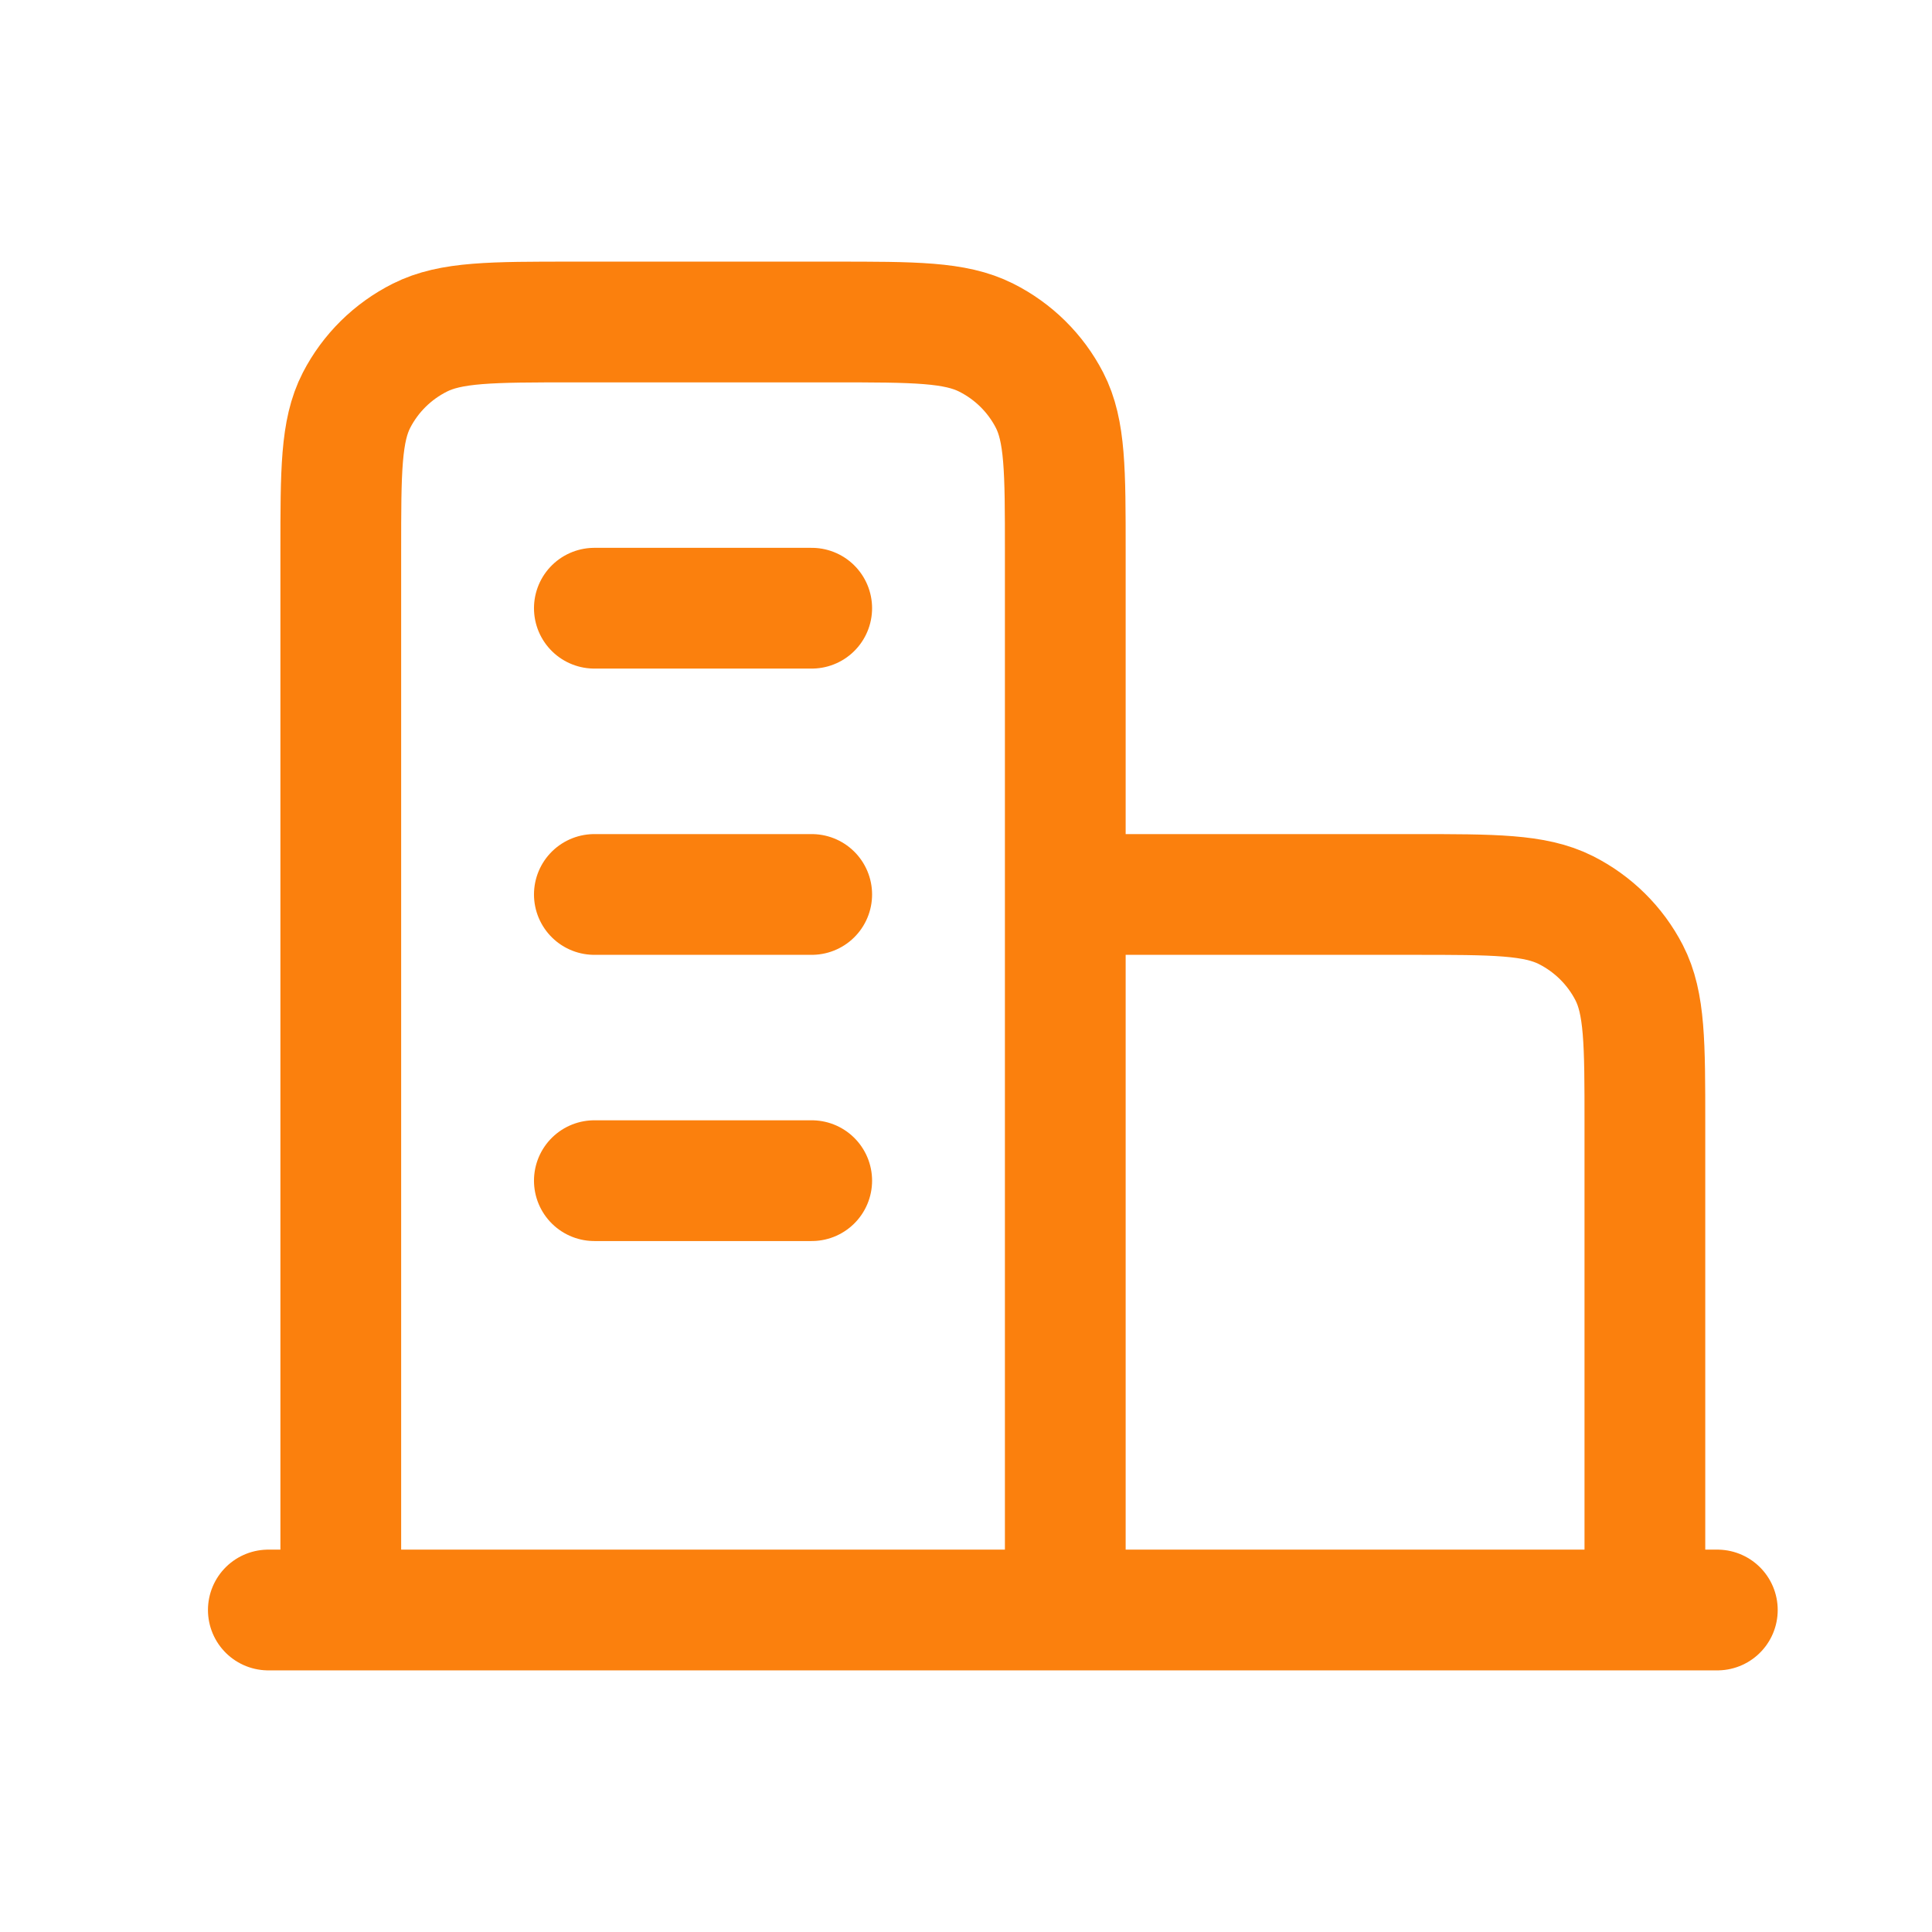 <svg width="36" height="36" viewBox="0 0 36 36" fill="none" xmlns="http://www.w3.org/2000/svg">
<path d="M19.85 16.667H26.33C27.842 16.667 28.598 16.667 29.176 16.957C29.684 17.213 30.097 17.621 30.356 18.123C30.65 18.693 30.65 19.44 30.65 20.933V30M19.85 30V10.267C19.85 8.773 19.85 8.026 19.556 7.456C19.297 6.954 18.884 6.546 18.376 6.291C17.798 6 17.042 6 15.53 6H10.67C9.158 6 8.402 6 7.824 6.291C7.316 6.546 6.903 6.954 6.644 7.456C6.35 8.026 6.35 8.773 6.35 10.267V30M32 30H5M11.075 11.333H15.125M11.075 16.667H15.125M11.075 22H15.125" stroke="#FB800D" stroke-width="2.25" stroke-linecap="round" stroke-linejoin="round"/>
</svg>
